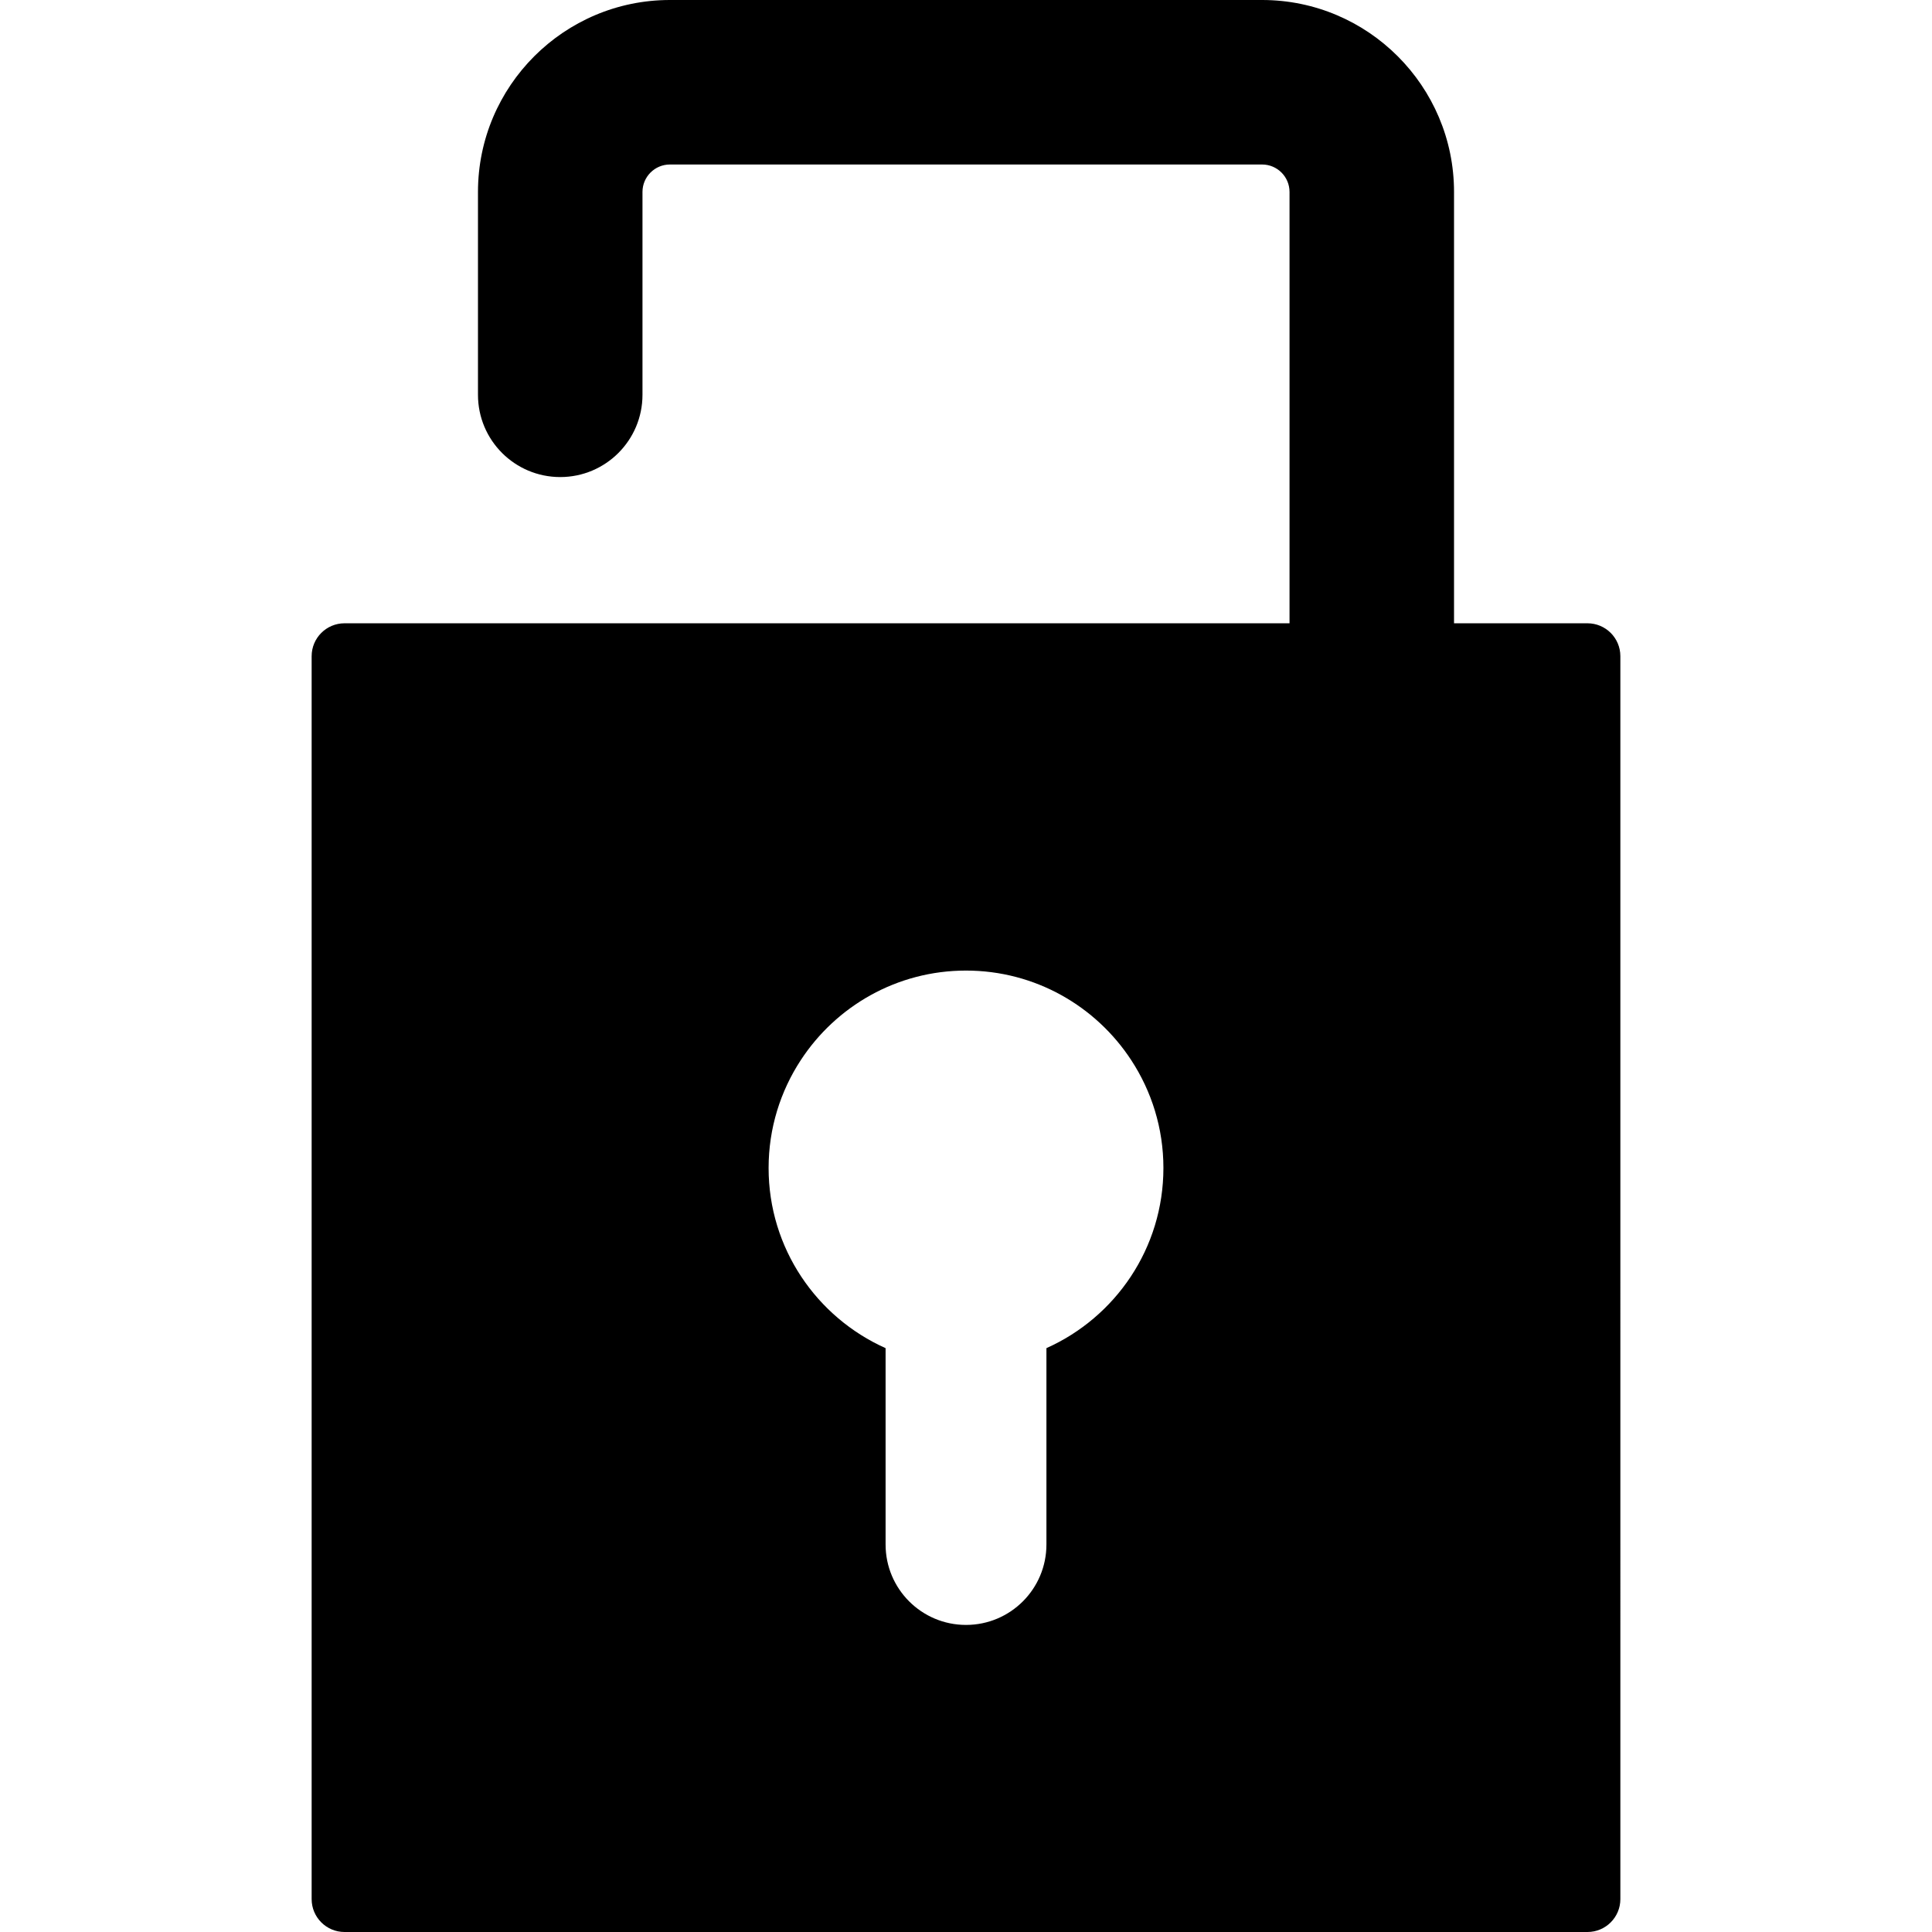 <?xml version="1.0" encoding="iso-8859-1"?>
<!-- Uploaded to: SVG Repo, www.svgrepo.com, Generator: SVG Repo Mixer Tools -->
<!DOCTYPE svg PUBLIC "-//W3C//DTD SVG 1.1//EN" "http://www.w3.org/Graphics/SVG/1.1/DTD/svg11.dtd">
<svg fill="#000000" version="1.1" id="Capa_1" xmlns="http://www.w3.org/2000/svg" xmlns:xlink="http://www.w3.org/1999/xlink" 
	 width="800px" height="800px" viewBox="0 0 539.068 539.068"
	 xml:space="preserve">
<g>
	<g>
		<path d="M96.135,173.909c-5.071,0-9.18,4.11-9.18,9.18v346.799c0,5.07,4.109,9.18,9.18,9.18h346.799c5.07,0,9.18-4.109,9.18-9.18
			V183.089c0-5.07-4.109-9.18-9.18-9.18h-37.229V53.55c0-29.526-24.024-53.55-53.55-53.55h-165.24
			c-29.526,0-53.55,24.024-53.55,53.55v56.61c0,12.675,10.275,22.95,22.95,22.95c12.675,0,22.95-10.275,22.95-22.95V53.55
			c0-4.217,3.433-7.65,7.65-7.65h165.24c4.217,0,7.649,3.433,7.649,7.65v120.359H96.135z M291.975,376.16v54.789
			c0,12.393-10.047,22.439-22.439,22.439c-12.393,0-22.439-10.047-22.439-22.439V376.16c-19.226-8.599-32.641-27.853-32.641-50.27
			c0-11.111,3.317-21.436,8.978-30.089c9.835-15.037,26.793-24.991,46.102-24.991s36.268,9.954,46.102,24.991
			c5.661,8.653,8.979,18.978,8.979,30.089C324.616,348.308,311.201,367.562,291.975,376.16z"/>
	</g>
</g>
</svg>